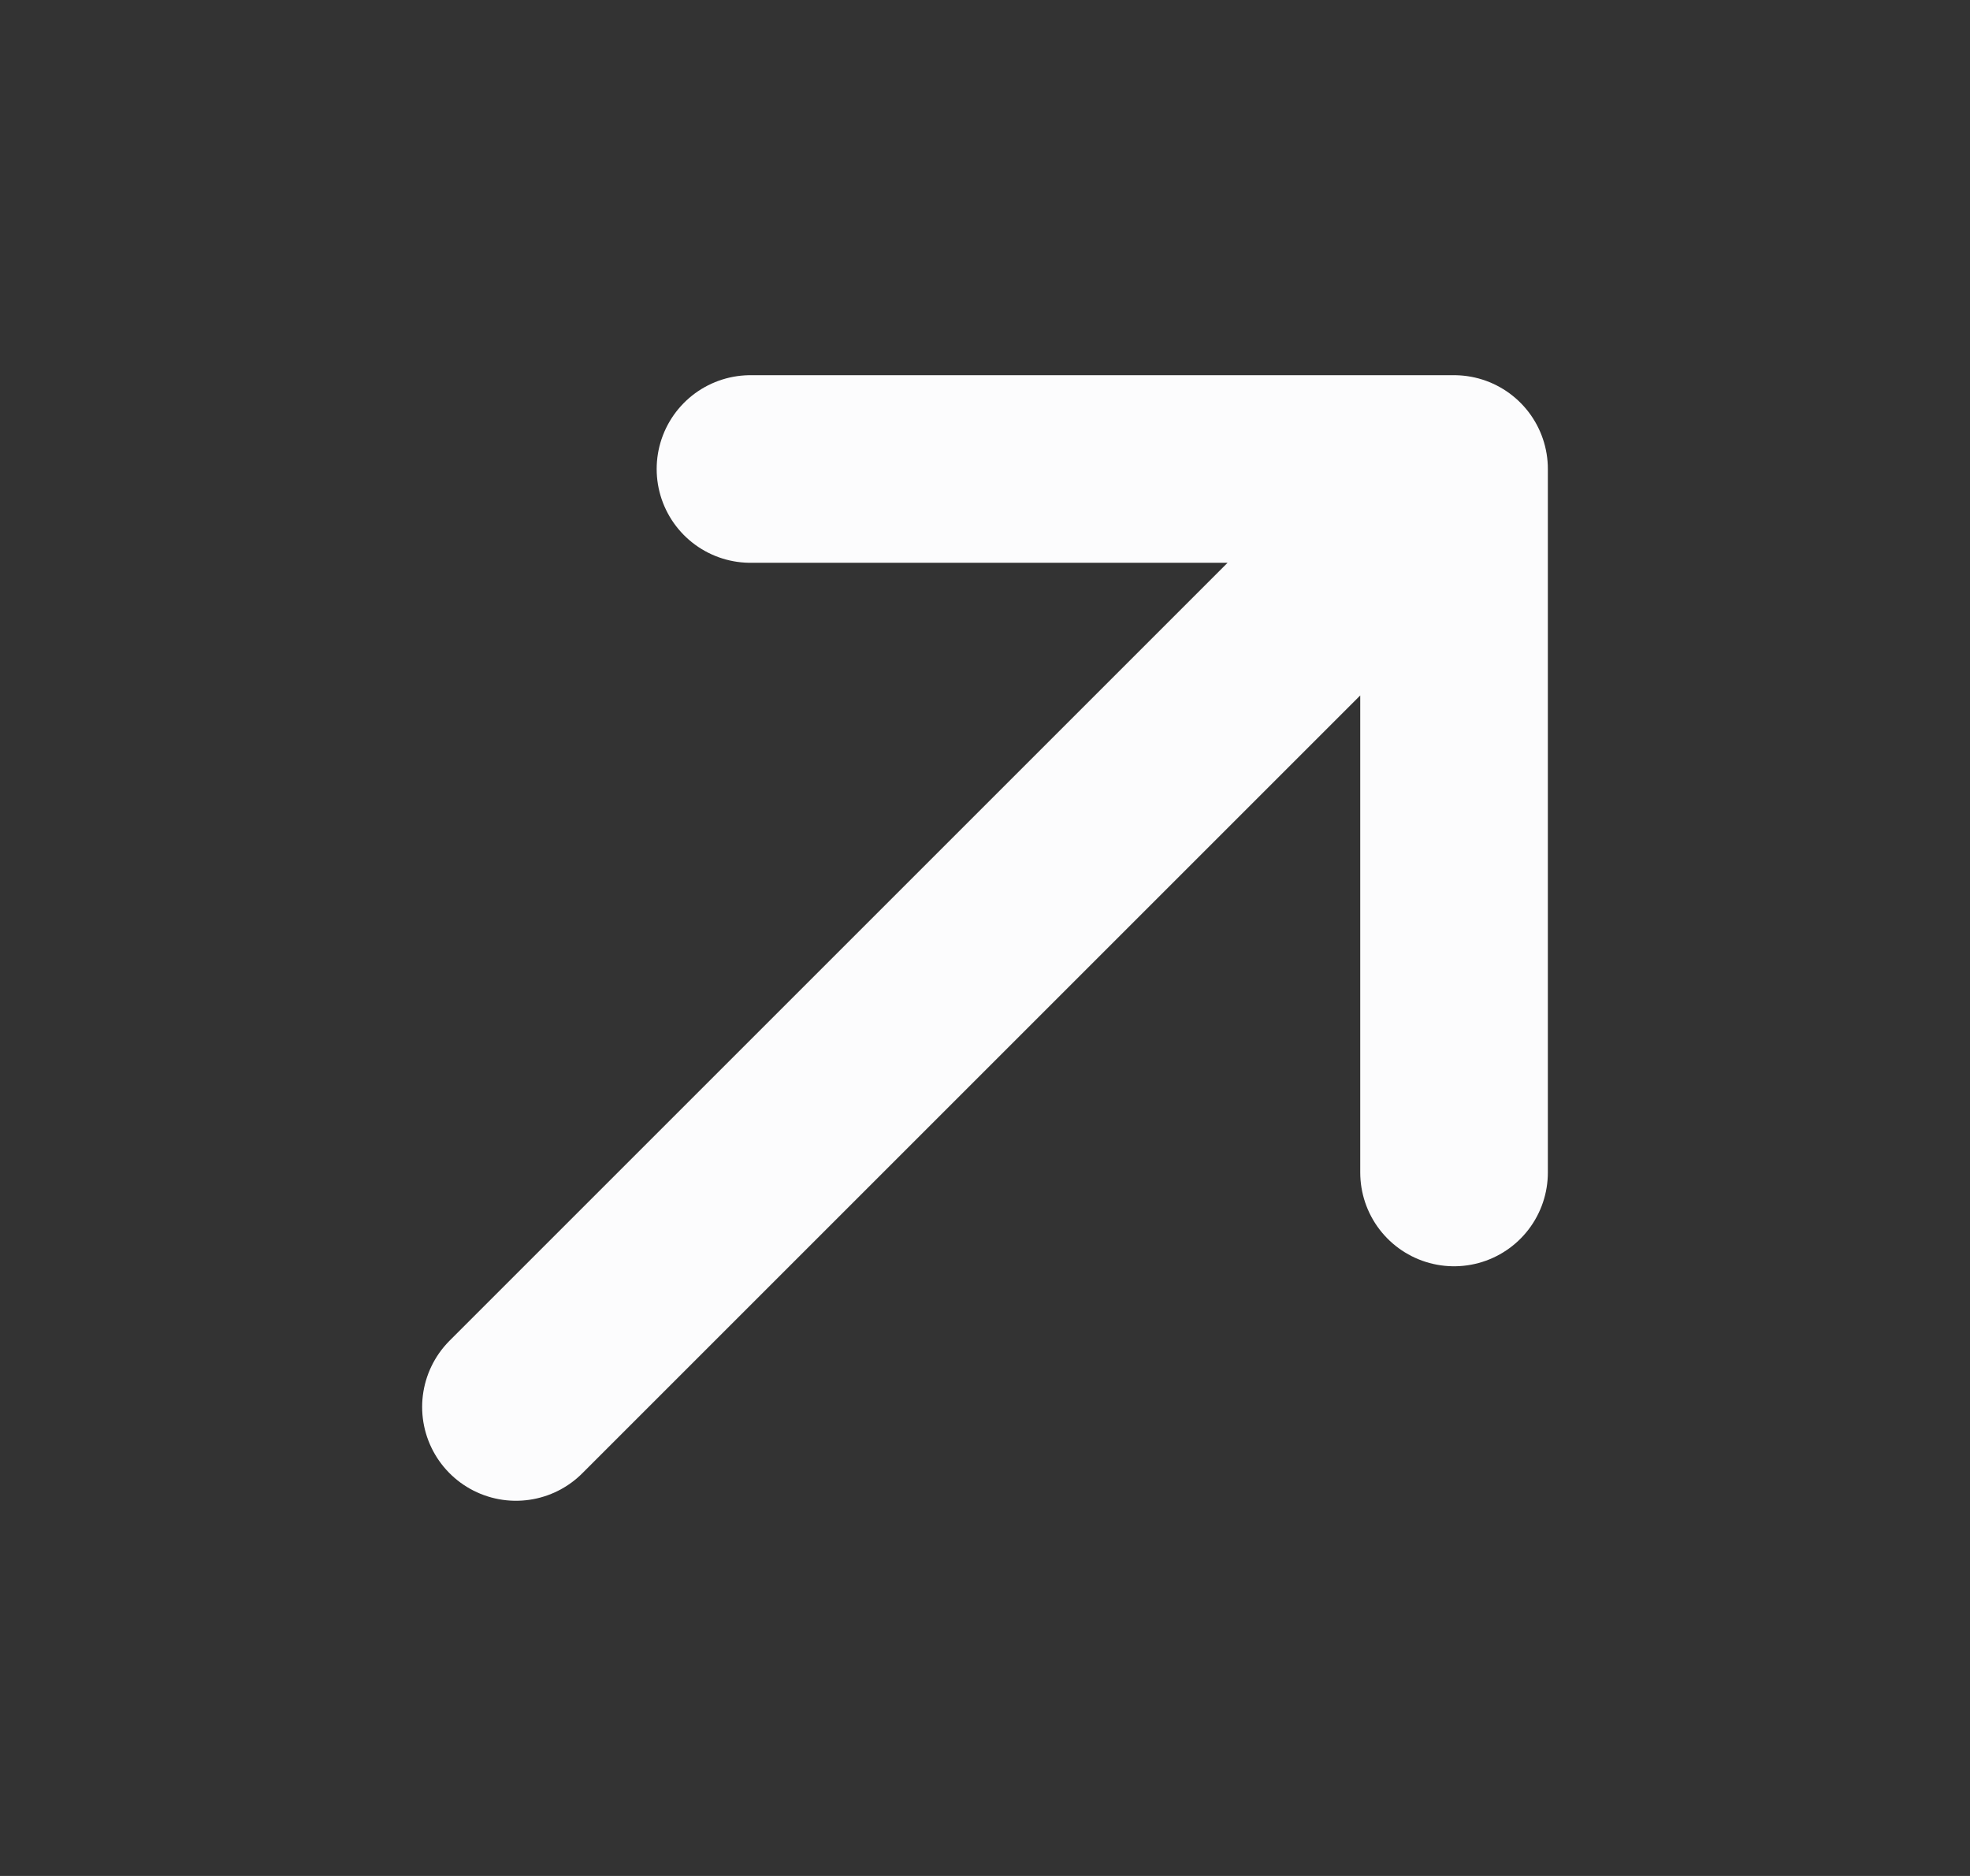 <svg width="21" height="20" viewBox="0 0 21 20" fill="none" xmlns="http://www.w3.org/2000/svg">
<rect x="0" y="0" width="21" height="20" fill="#333333" stroke="none"/>
<g id="Linear / Arrows / Arrow Right Up">
<path id="Vector" d="M5.5 15L15.5 5M15.5 5H8M15.5 5V12.5" stroke="#FCFCFD" stroke-width="2" stroke-linecap="round" stroke-linejoin="round"/>
</g>
</svg>
